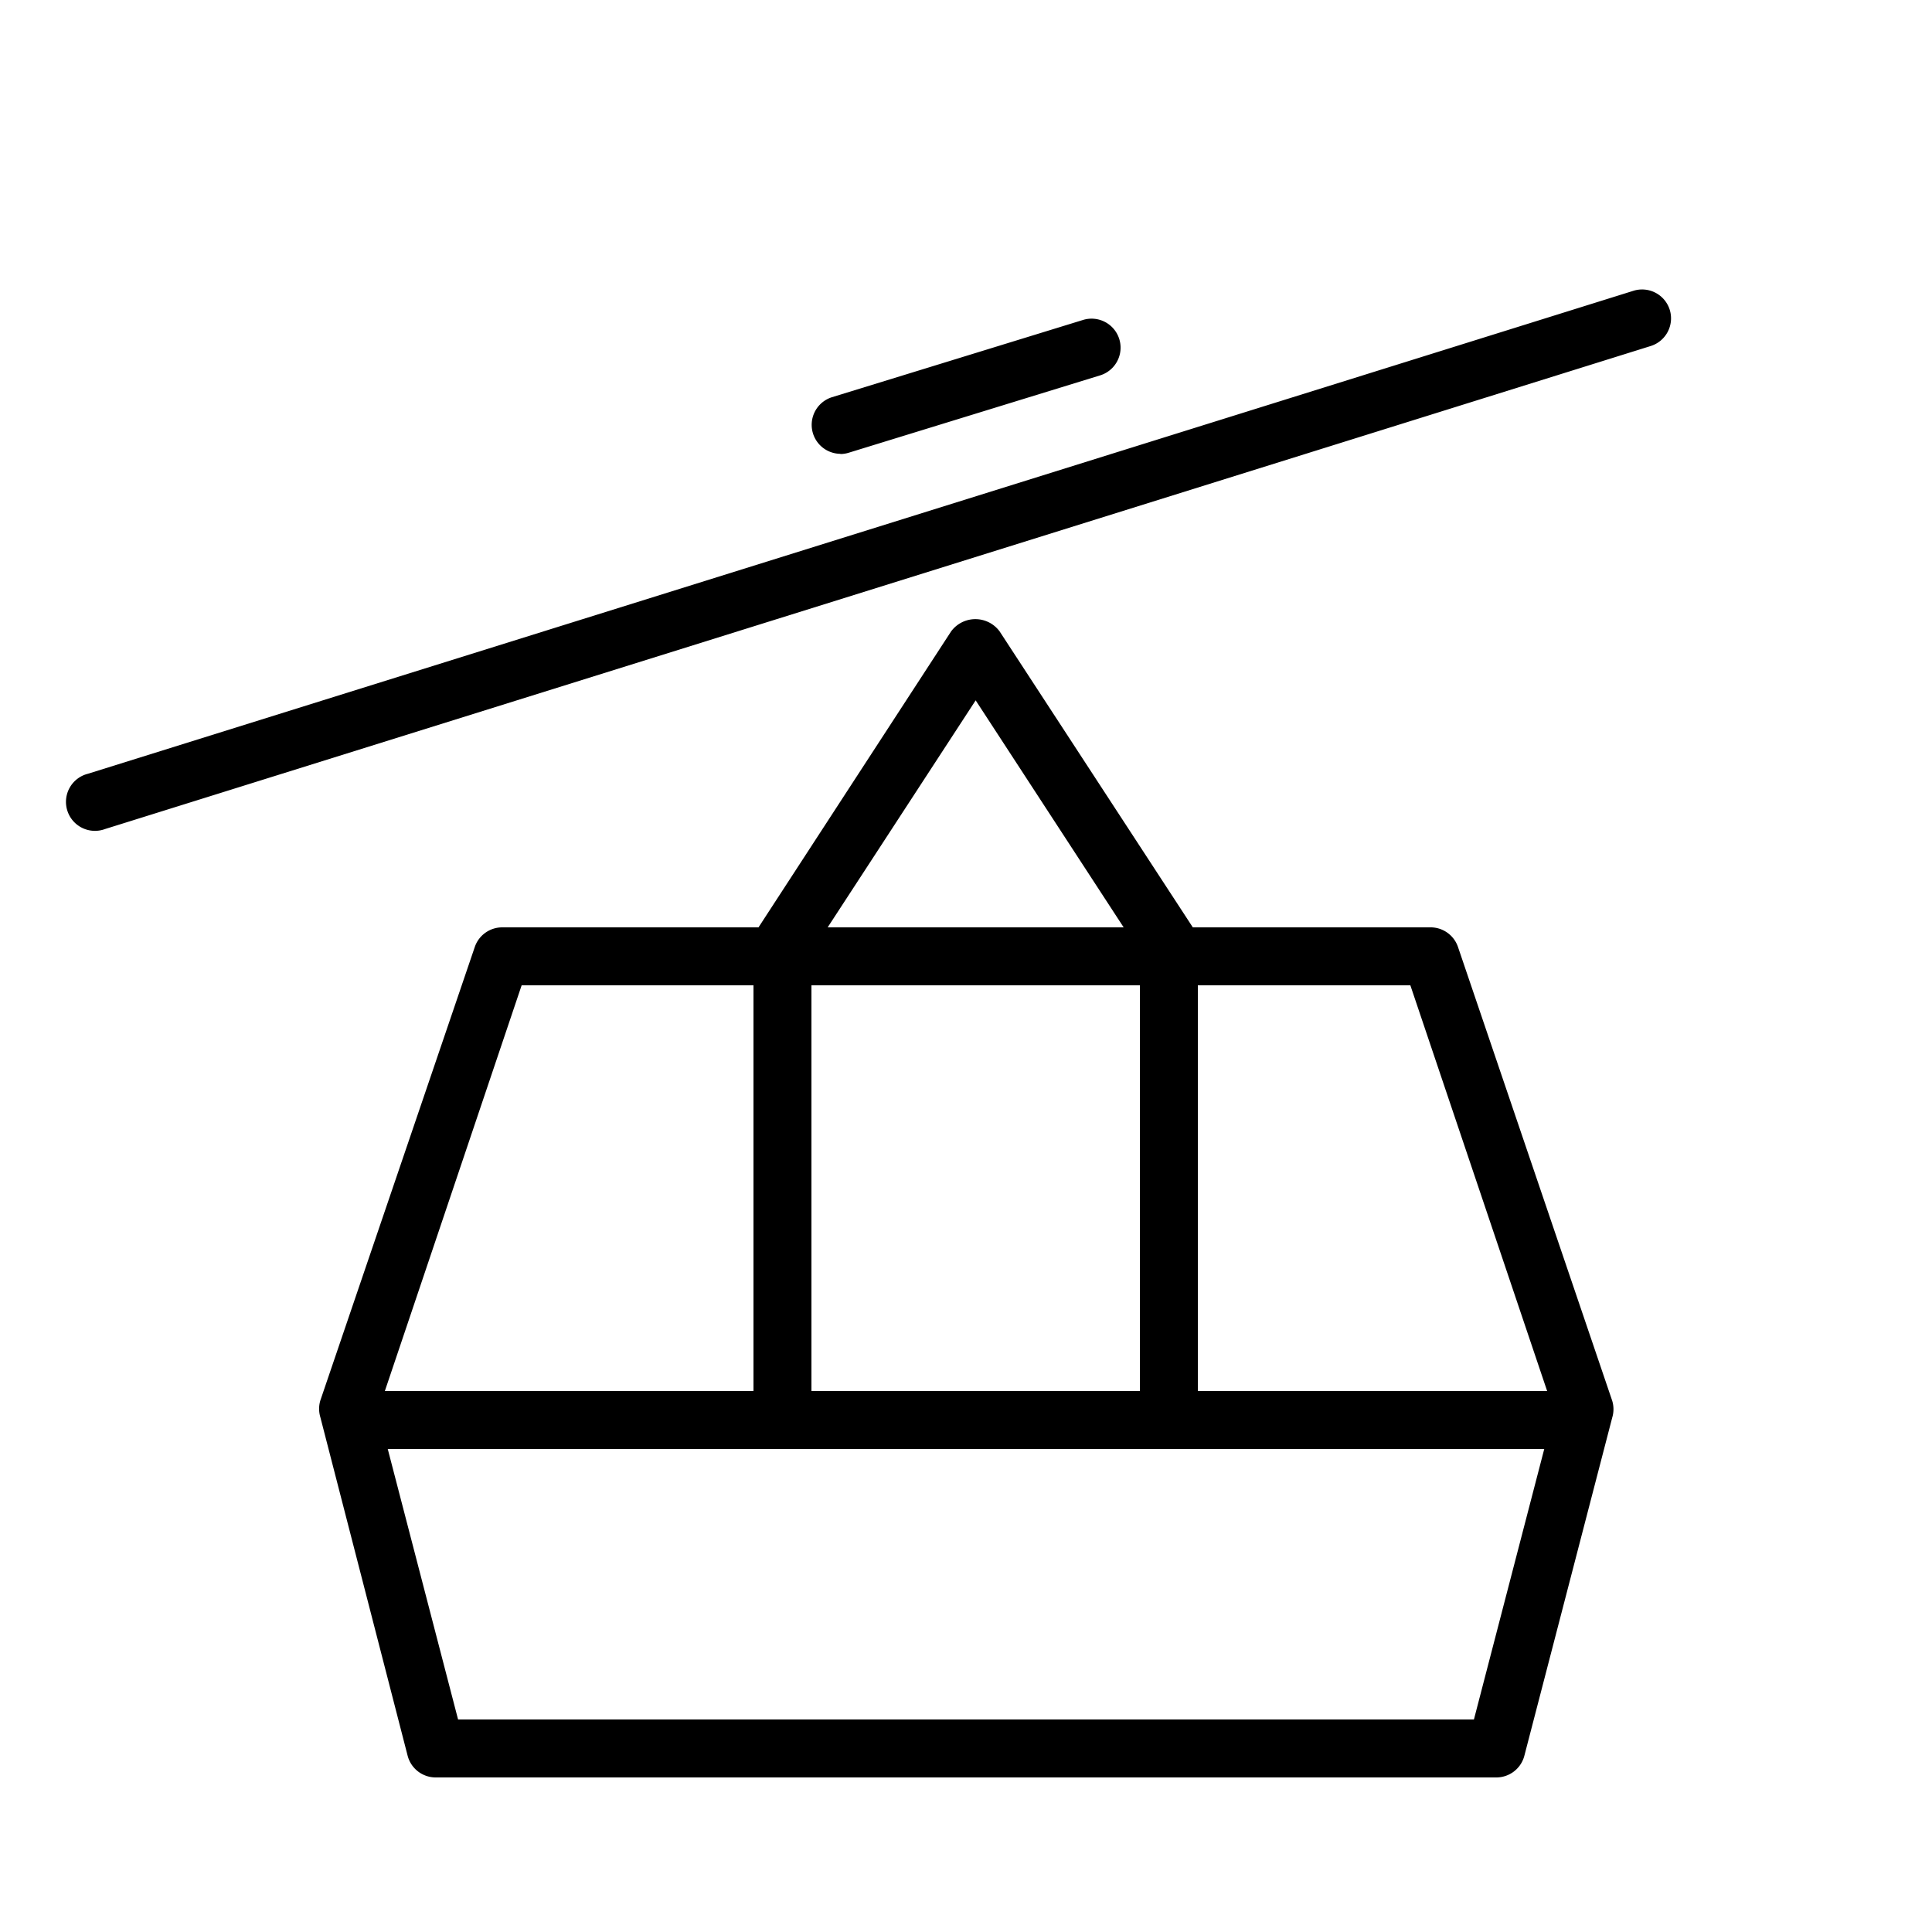 <svg xmlns="http://www.w3.org/2000/svg" fill-rule="evenodd" viewBox="0 0 100 100">
    <path d="M75.46 49A1.5 1.5 0 0 0 74 48H61.74l-10-15.32a1.56 1.56 0 0 0-2.51 0L39.26 48H26a1.5 1.5 0 0 0-1.42 1l-8 23.49a1.5 1.5 0 0 0 0 .86l4.52 17.53A1.5 1.5 0 0 0 22.55 92h54.9a1.5 1.5 0 0 0 1.45-1.12l4.55-17.51a1.5 1.5 0 0 0 0-.86Zm4.62 23H62V51h11ZM59 51v21H42V51Zm-8.5-14.75L58.16 48H42.84ZM27 51h12v21H19.92Zm49.29 38H23.71l-3.64-14h59.86Zm10.14-72.95a1.5 1.5 0 0 0-1.88-1l-80 25a1.5 1.5 0 1 0 .89 2.86l80-25a1.5 1.5 0 0 0 .99-1.86ZM43.5 23.5a1.5 1.5 0 0 0 .44-.07l13-4a1.5 1.5 0 0 0-.88-2.87l-13 4a1.5 1.5 0 0 0 .44 2.93Z"/>
</svg>
